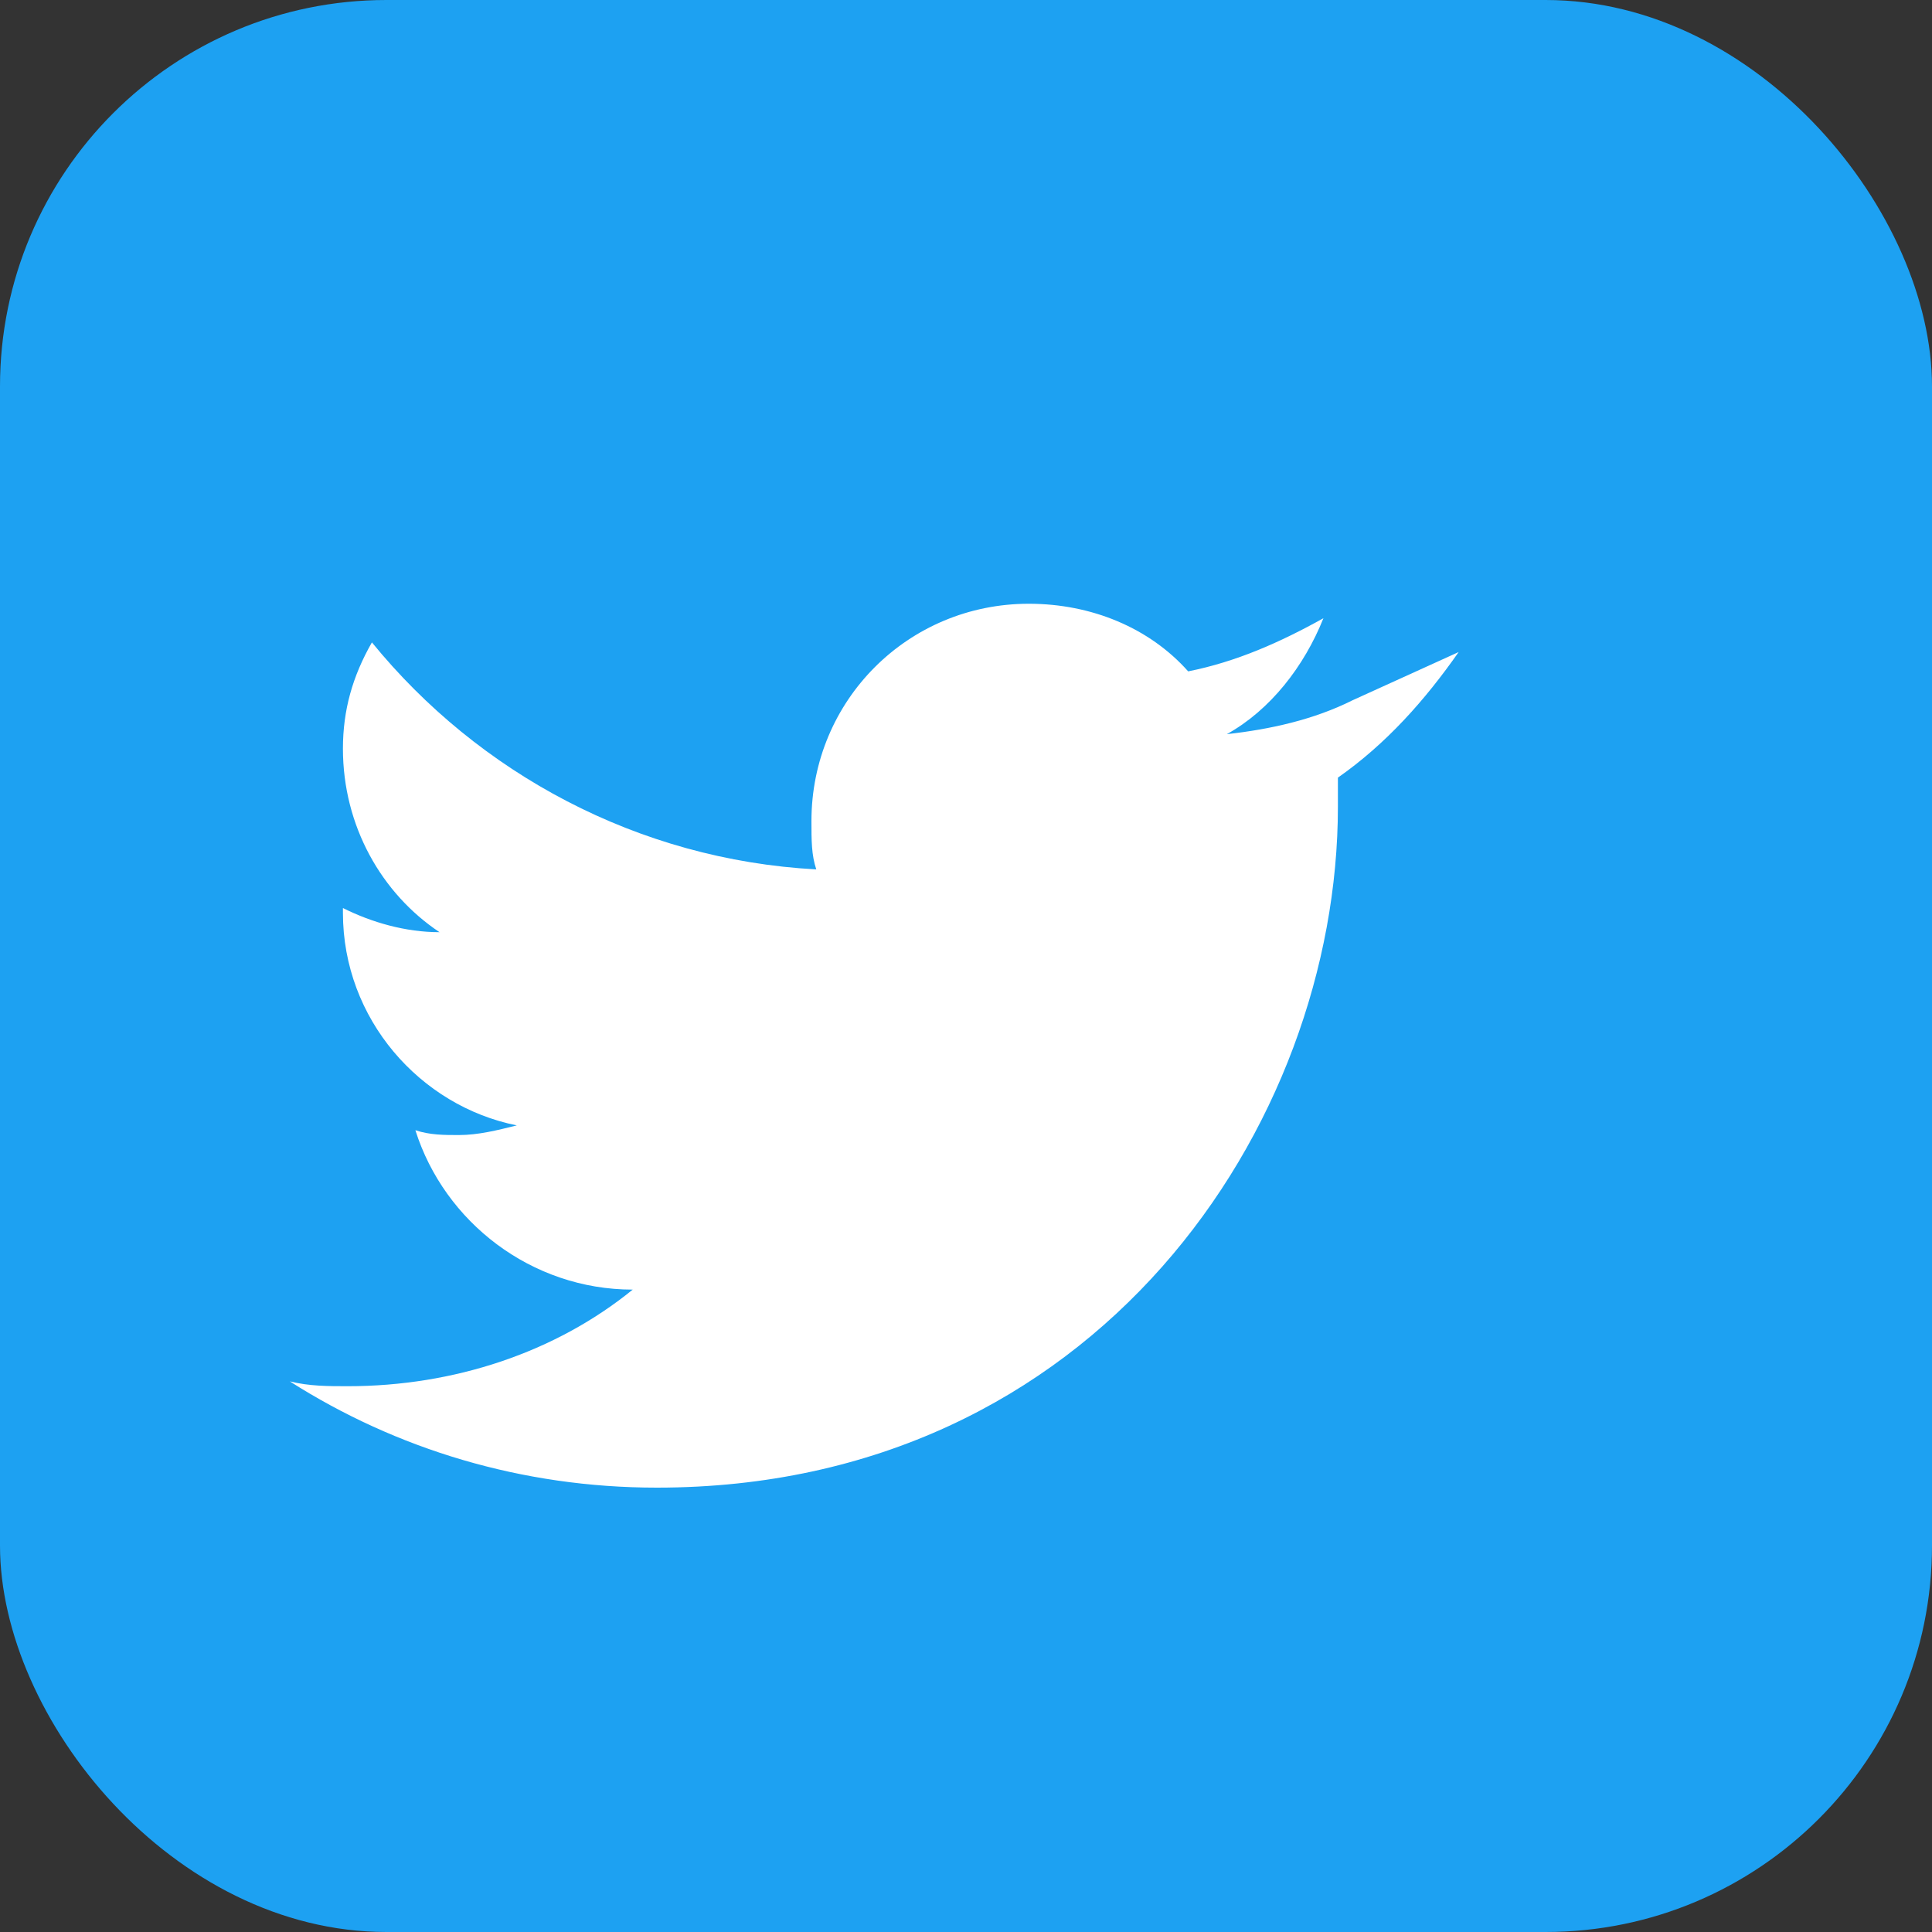 <svg width="40" height="40" viewBox="0 0 40 40" xmlns="http://www.w3.org/2000/svg">
  <rect x="0" y="0" width="40" height="40" fill="#333333" stroke="none"/>
  <rect width="40" height="40" rx="8" fill="#1da1f2"/>
  <path d="M28 14.5c-.8.4-1.7.6-2.6.7.9-.5 1.6-1.4 2-2.4-.9.5-1.8.9-2.8 1.1-.8-.9-2-1.4-3.3-1.4-2.5 0-4.5 2-4.5 4.5 0 .4 0 .7.1 1-3.7-.2-7-2-9.2-4.7-.4.7-.6 1.4-.6 2.2 0 1.6.8 3 2 3.8-.7 0-1.4-.2-2-.5v.1c0 2.2 1.6 4 3.6 4.4-.4.1-.8.2-1.2.2-.3 0-.6 0-.9-.1.6 1.9 2.4 3.3 4.5 3.3-1.6 1.3-3.7 2-5.9 2-.4 0-.8 0-1.2-.1 2.2 1.4 4.8 2.2 7.6 2.2 9.1 0 14.1-7.5 14.1-14.1v-.6c1-.7 1.8-1.6 2.5-2.6z" fill="white"/>
</svg>